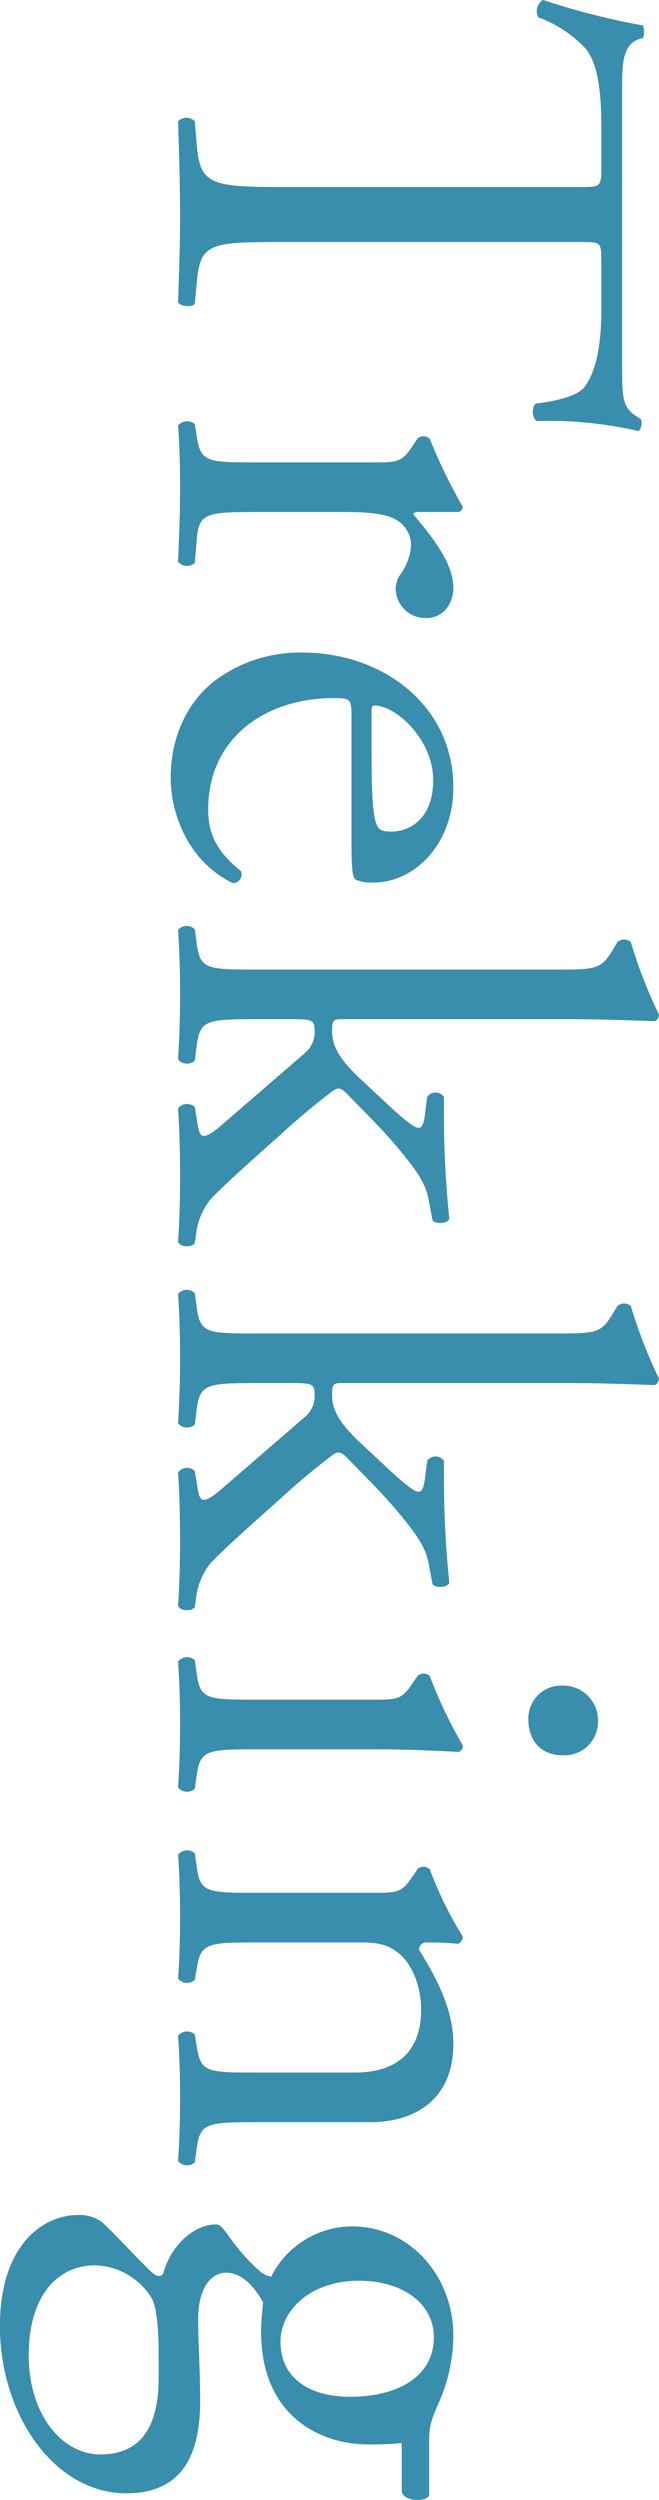 <svg xmlns="http://www.w3.org/2000/svg" width="98.41" height="372.88" viewBox="0 0 98.41 372.88">
  <defs>
    <style>
      .cls-1 {
        fill: #398dad;
        fill-rule: evenodd;
      }
    </style>
  </defs>
  <path id="box07_txt_pc.svg" class="cls-1" d="M2864.24,1508.69c3.3,0,3.4-.1,3.4,2.9v7.1c0,5.5-.8,9.3-2.5,11.6-1.1,1.5-4.8,2.2-7.3,2.5-0.6.5-.6,2.2,0.2,2.6a60.528,60.528,0,0,1,15.2,1.5,1.842,1.842,0,0,0,.3-1.8c-2.6-1.5-2.8-2.4-2.8-7.8v-40.51c0-4.6-.1-7.9,3.1-8.5a2.5,2.5,0,0,0,0-1.9,105.312,105.312,0,0,1-14.9-3.8,1.933,1.933,0,0,0-.7,2.6,18.26,18.26,0,0,1,6.9,4.5c2.3,2.5,2.5,8,2.5,12.3v5.51c0,3-.1,3-3.2,3h-44.71c-10.5,0-12-.5-12.5-6.21l-0.3-3.6a1.747,1.747,0,0,0-2.5,0c0.2,6.41.3,9.91,0.3,13.91s-0.1,7.4-.3,13.1c0.3,0.6,2.1.8,2.5,0.2l0.3-3.2c0.5-5.8,2-6,12.5-6h44.51Zm-48.31,32.87c-7.2,0-8.1-.1-8.7-3.8l-0.3-1.9a1.749,1.749,0,0,0-2.5.2c0.2,2.6.3,5.6,0.3,9.2,0,3.5-.1,6.4-0.3,11.1a1.742,1.742,0,0,0,2.5.21l0.3-3.61c0.3-3.8,1.5-4,8.7-4h13.6c3.4,0,6.3.3,7.7,1.3a4.437,4.437,0,0,1,2,3.6,8.23,8.23,0,0,1-1.6,4.41,3.841,3.841,0,0,0-.7,2.2,4.436,4.436,0,0,0,4.6,4.3c2.4,0,4.01-2,4.01-4.5,0-3.7-3.11-7.51-6.01-11.01a0.956,0.956,0,0,1,.9-0.3h5.81a0.775,0.775,0,0,0,.7-0.8,77.568,77.568,0,0,1-4.91-10.1,1.367,1.367,0,0,0-1.8-.1l-0.6.9c-1.8,2.7-2.3,2.7-6.2,2.7h-17.5Zm14.4,56.37c0,4.2.1,5.6,0.7,5.9a6.18,6.18,0,0,0,2.6.4c6,0,11.91-5.6,11.91-14.21,0-12-10.31-20.1-22.61-20.1a21.232,21.232,0,0,0-13,4.2c-3.8,2.9-6.6,8-6.6,14.5,0,5.21,2.5,12.41,9.3,15.71a1.322,1.322,0,0,0,1.2-1.8c-3.9-3.1-4.9-5.9-4.9-9.2,0-10.71,8.6-16.61,18.7-16.61,2.5,0,2.7.1,2.7,2.7v18.51Zm3-19.41c0-.7.3-0.7,0.5-0.7,3.3,0.1,8.7,5.2,8.7,11.1,0,5.81-3.5,7.71-6.3,7.71-1.3,0-1.7-.3-1.9-0.6-0.6-.8-1-3-1-10.41v-7.1Zm-17.4,38.69c-7.2,0-8.2-.1-8.7-3.8l-0.3-2.2a1.666,1.666,0,0,0-2.5.1c0.2,3,.3,6,0.3,9.6,0,3.5-.1,6.4-0.3,9.7a1.749,1.749,0,0,0,2.5.2l0.3-2.4c0.5-3.6,1.5-3.8,8.7-3.8h5.5c3.1,0,3.4.1,3.4,1.9a4.058,4.058,0,0,1-1.4,3.1l-12.4,10.71c-1.5,1.3-2.2,1.7-2.8,1.7s-0.8-1-1-2.5l-0.3-1.8a1.681,1.681,0,0,0-2.5.2c0.2,2.9.3,6.4,0.3,10.4,0,3.2-.1,6.6-0.3,9.5,0.3,0.8,2,.9,2.5.2l0.2-1.4a10.07,10.07,0,0,1,2.2-5.2c1.9-2,5.8-5.5,10.2-9.4a103.99,103.99,0,0,1,8-6.7c0.8-.6,1.3-0.5,2.4.7,1.7,1.8,5.3,5.2,8.4,9.1,2.1,2.6,3.1,4.3,3.5,6.3l0.6,3.2c0.5,0.6,2.2.5,2.51-.2a153.719,153.719,0,0,1-.81-15.9v-2.3a1.5,1.5,0,0,0-2.5,0l-0.3,2.4c-0.2,1.7-.5,2.2-1,2.2s-1.6-.7-4.6-3.5l-4.4-4.1c-2.8-2.71-3.9-4.61-3.9-6.81,0-1.7.2-1.8,1.5-1.8h34.31c4.4,0,9.4.2,12.4,0.3a1.1,1.1,0,0,0,.6-1,70.956,70.956,0,0,1-4.2-10.8,1.521,1.521,0,0,0-2,0l-0.6,1c-1.8,3-2.4,3.1-8.3,3.1h-45.21Zm0,54.28c-7.2,0-8.2-.1-8.7-3.8l-0.3-2.2a1.666,1.666,0,0,0-2.5.1c0.2,3,.3,6,0.3,9.6,0,3.5-.1,6.4-0.3,9.7a1.749,1.749,0,0,0,2.5.2l0.3-2.4c0.5-3.6,1.5-3.8,8.7-3.8h5.5c3.1,0,3.4.1,3.4,1.9a4.058,4.058,0,0,1-1.4,3.1l-12.4,10.71c-1.5,1.3-2.2,1.7-2.8,1.7s-0.8-1-1-2.5l-0.3-1.8a1.681,1.681,0,0,0-2.5.2c0.2,2.9.3,6.4,0.3,10.4,0,3.2-.1,6.6-0.3,9.5,0.3,0.8,2,.9,2.5.2l0.2-1.4a10.07,10.07,0,0,1,2.2-5.2c1.9-2,5.8-5.5,10.2-9.4a103.99,103.99,0,0,1,8-6.7c0.8-.6,1.3-0.5,2.4.7,1.7,1.8,5.3,5.2,8.4,9.1,2.1,2.6,3.1,4.3,3.5,6.3l0.6,3.2c0.5,0.6,2.2.5,2.51-.2a153.719,153.719,0,0,1-.81-15.9v-2.3a1.5,1.5,0,0,0-2.5,0l-0.3,2.4c-0.2,1.7-.5,2.2-1,2.2s-1.6-.7-4.6-3.5l-4.4-4.1c-2.8-2.71-3.9-4.61-3.9-6.81,0-1.7.2-1.8,1.5-1.8h34.31c4.4,0,9.4.2,12.4,0.3a1.1,1.1,0,0,0,.6-1,70.956,70.956,0,0,1-4.2-10.8,1.521,1.521,0,0,0-2,0l-0.6,1c-1.8,3-2.4,3.1-8.3,3.1h-45.21Zm0,54.62c-7.2,0-8.2-.1-8.7-3.8l-0.3-2.1a1.749,1.749,0,0,0-2.5.2c0.2,2.8.3,5.8,0.3,9.4,0,3.5-.1,6.4-0.3,9.4a1.749,1.749,0,0,0,2.5.2l0.3-2.1c0.5-3.6,1.5-3.8,8.7-3.8h18c4.1,0,8.9.2,12.41,0.4a0.924,0.924,0,0,0,.6-1,68.775,68.775,0,0,1-4.91-10.3,1.367,1.367,0,0,0-1.8-.1l-0.6.9c-1.8,2.7-2.3,2.7-6.2,2.7h-17.5Zm51.21,3.3a5.2,5.2,0,0,0-5.4-5.4,4.914,4.914,0,0,0-5,5.1c0,2.8,1.6,5.3,5.2,5.3A5,5,0,0,0,2867.14,1729.41Zm-51.21,25.51c-7.2,0-8.2-.1-8.7-3.8l-0.3-2.1a1.749,1.749,0,0,0-2.5.2c0.2,2.8.3,5.8,0.3,9.4,0,3.5-.1,6.4-0.3,9.1a1.749,1.749,0,0,0,2.5.2l0.3-1.8c0.6-3.6,1.5-3.8,8.7-3.8h15.3c2.9,0,4.3.2,6,1.5,1.9,1.4,3.5,4.7,3.5,8.51,0,6.8-4.2,9.4-9.9,9.4h-14.9c-7.2,0-8.1-.1-8.7-3.8l-0.3-1.9a1.749,1.749,0,0,0-2.5.2c0.2,2.7.3,5.7,0.3,9.3,0,3.5-.1,6.4-0.3,9.4a1.749,1.749,0,0,0,2.5.2l0.3-2.2c0.5-3.6,1.5-3.8,8.7-3.8h17.2c6.7,0,12.41-3.4,12.41-11.7,0-5.1-2.51-9.81-5.11-14.01a1.049,1.049,0,0,1,1.1-1.1c0.9,0,2.4,0,4.71.2a1.167,1.167,0,0,0,.7-1.1,54.535,54.535,0,0,1-4.91-10,1.367,1.367,0,0,0-1.8-.1l-0.6.9c-1.8,2.7-2.3,2.7-6.2,2.7h-17.5Zm26,81.77c0-2.2.2-2.9,1.6-6.1a25,25,0,0,0,2.01-9.61c0-8.9-6.51-16.3-15.11-16.3a13.575,13.575,0,0,0-12.1,7.5,3.909,3.909,0,0,1-1.9-1,31.079,31.079,0,0,1-4.6-5.3c-0.8-1.1-1.2-1.5-1.7-1.5-3.5,0-6.9,3.4-7.9,7.3-0.6.9-1.5,0.1-2.4-.8-2.3-2.3-4.9-5.1-6.7-6.8a5.63,5.63,0,0,0-3.7-1.1c-5,0-11.6,4.3-11.6,16.6,0,13.01,8,24.91,18.9,24.91,10,0,11-8.4,11-14,0-4.4-.3-8.51-0.3-11.91,0-4.7,1.9-7,4.2-7,2.9,0,4.8,3.2,5.5,4.4-0.1,1.2-.3,2.6-0.3,4.4,0,12.71,9,16.81,15.9,16.81a43.487,43.487,0,0,0,5.1-.2v7.2c0.2,1.5,3.6,1.7,4.1.6v-8.1Zm-40.4-9.4c0,7.2-2.6,11.4-8.7,11.4-5.7,0-10.7-5.9-10.7-14.81,0-9.1,4.5-13.4,9.9-13.4a10.246,10.246,0,0,1,8.4,4.8c0.9,1.4,1.1,5.4,1.1,8.6v3.41Zm18.2-5.41c0-4.8,4.6-9.1,11.7-9.1,6.8,0,11.2,3.6,11.2,8.4,0,6.11-5.7,8.91-12.5,8.91C2824.03,1830.09,2819.73,1827.29,2819.73,1821.88Z" transform="translate(-2777.84 -1472.59)"/>
</svg>
